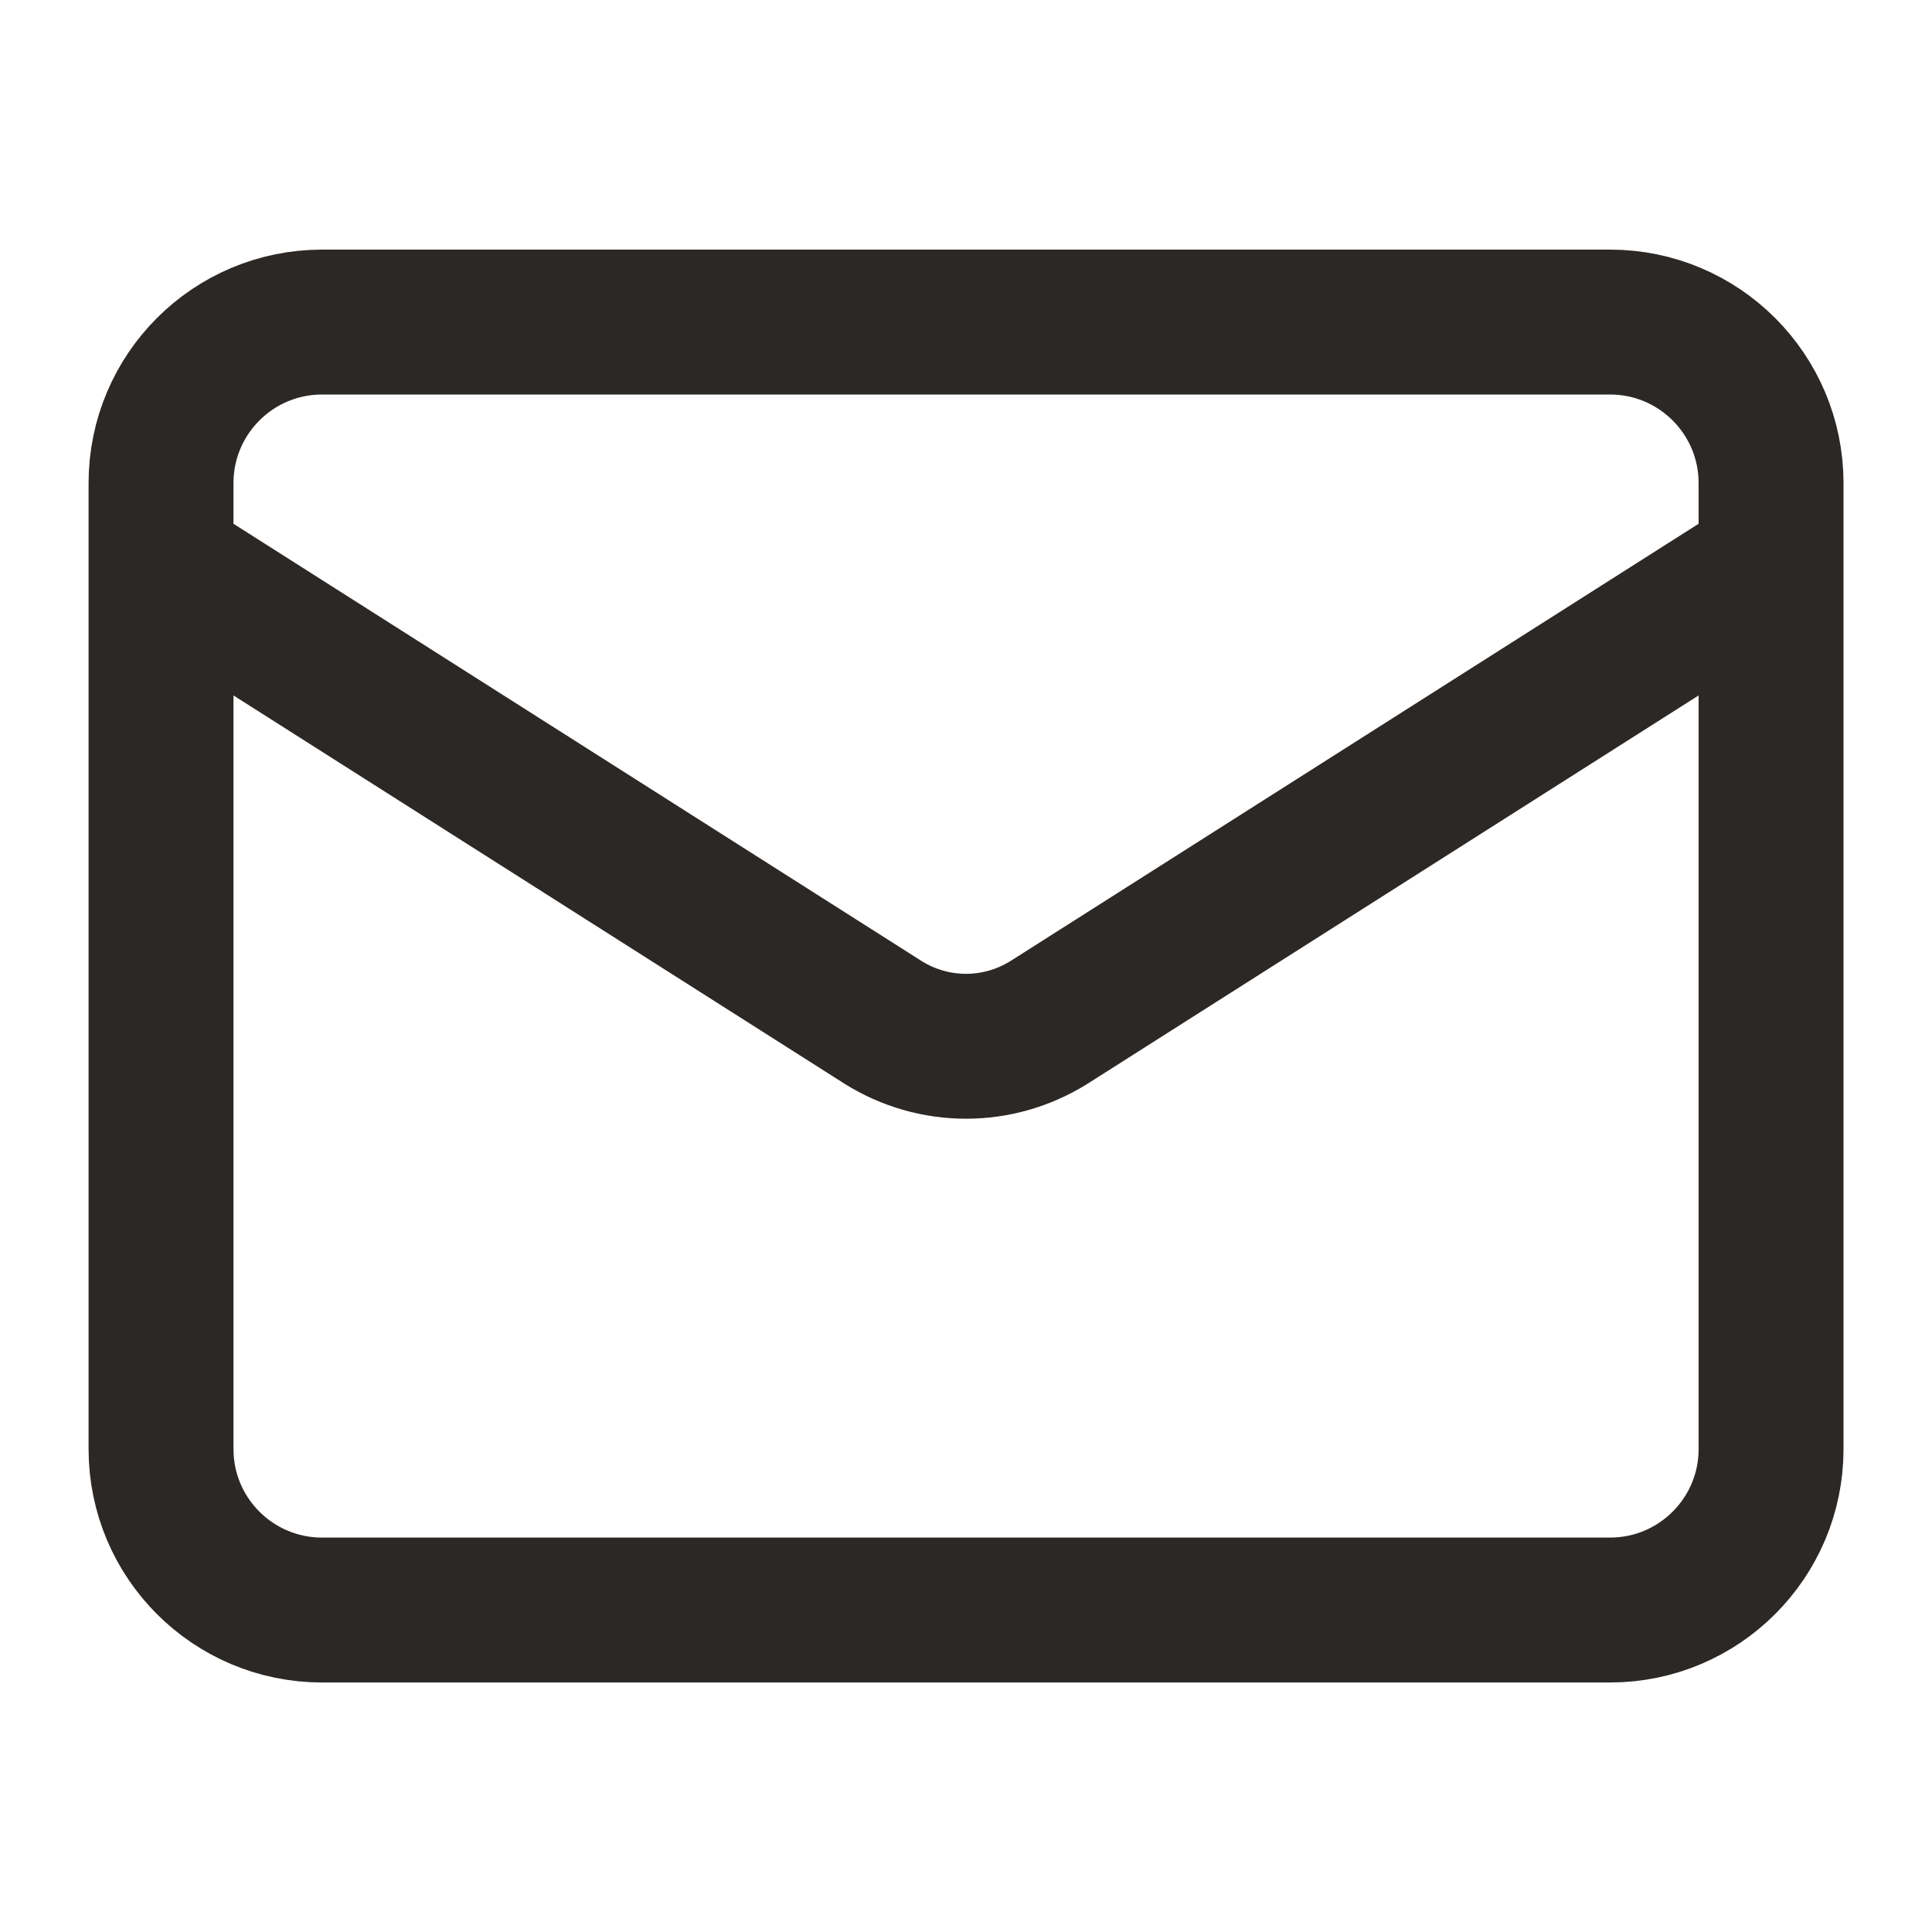 <svg width="20" height="20" viewBox="0 0 20 20" fill="none" xmlns="http://www.w3.org/2000/svg">
<path d="M18.334 5.834L10.859 10.584C10.601 10.745 10.304 10.831 10 10.831C9.697 10.831 9.399 10.745 9.142 10.584L1.667 5.834M3.334 3.334H16.667C17.587 3.334 18.334 4.08 18.334 5.001V15.001C18.334 15.921 17.587 16.667 16.667 16.667H3.334C2.413 16.667 1.667 15.921 1.667 15.001V5.001C1.667 4.08 2.413 3.334 3.334 3.334Z" stroke="#2C2825" stroke-width="1.5" stroke-linecap="round" stroke-linejoin="round"/>
</svg>

